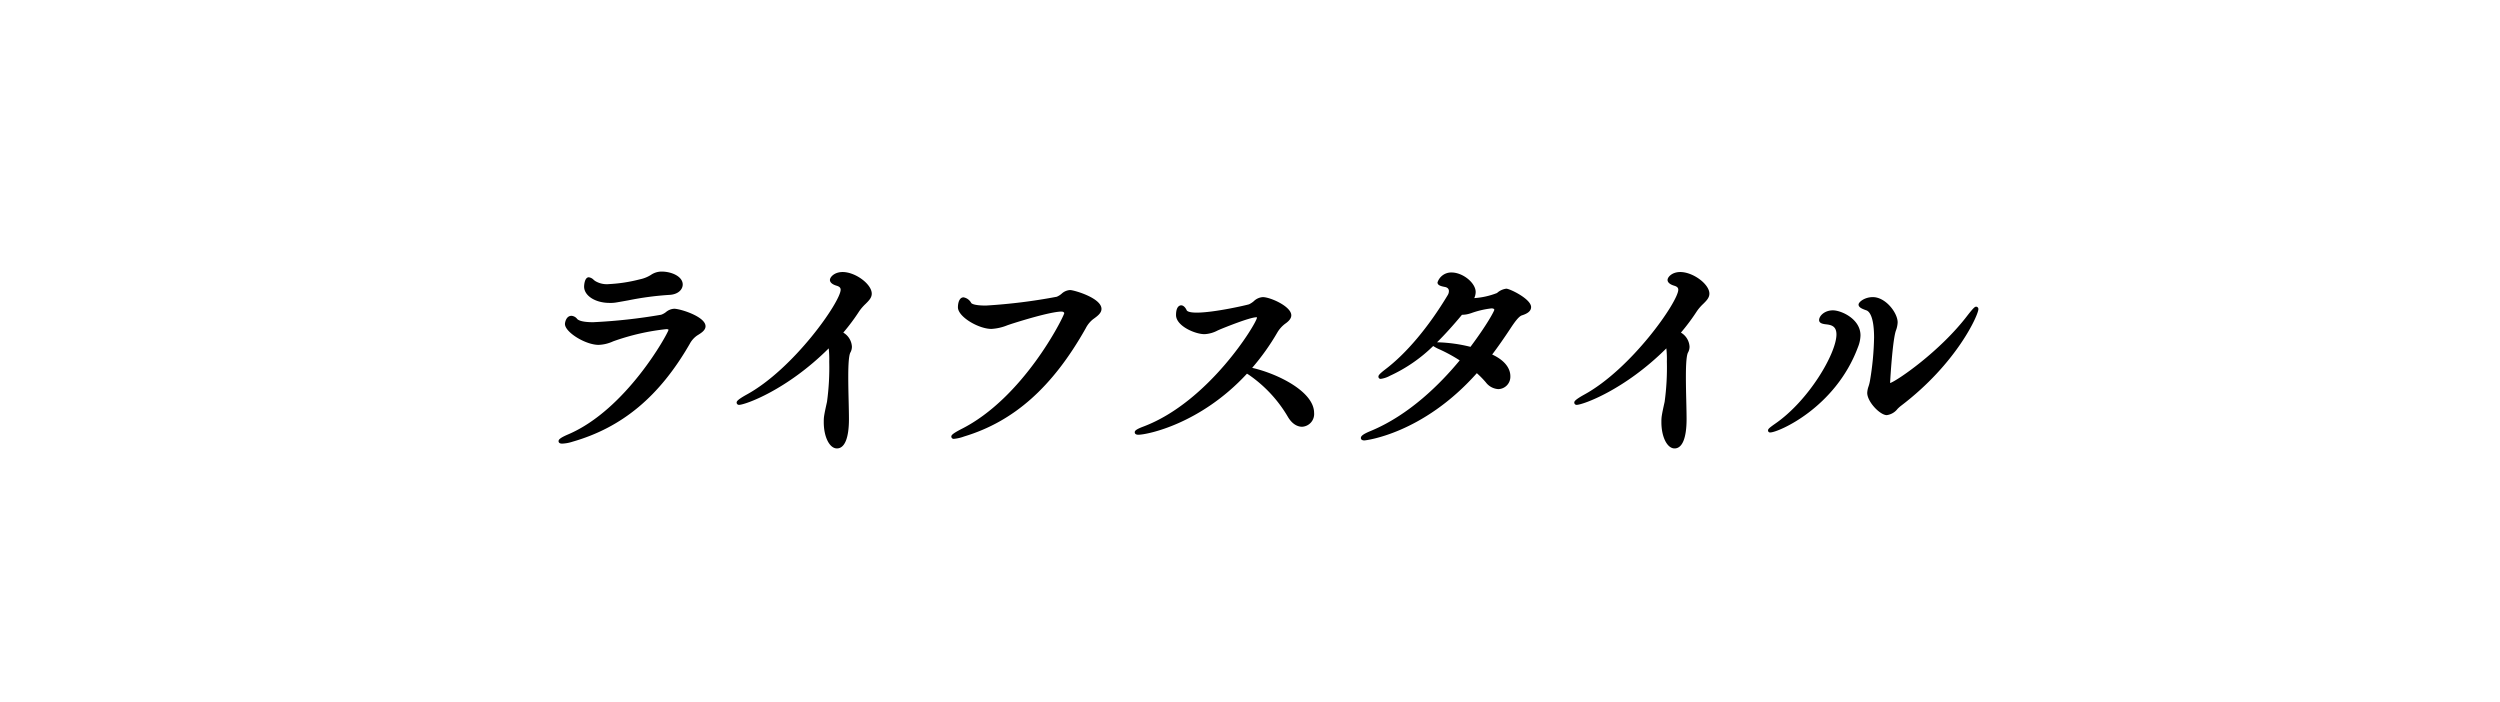 <svg xmlns="http://www.w3.org/2000/svg" viewBox="0 0 570 160"><defs><style>.a{fill:none;}</style></defs><rect class="a" width="570" height="160"/><path d="M290.12,288.287a3.163,3.163,0,0,0-1.863.76,3.79,3.79,0,0,1-1.094.604,125.599,125.599,0,0,1-15.504,1.704c-2.447,0-3.34-.411-3.648-.745a1.803,1.803,0,0,0-1.291-.712c-1.232,0-1.492,1.552-1.492,1.857,0,1.871,4.666,4.768,7.68,4.768a8.675,8.675,0,0,0,3.311-.805,52.178,52.178,0,0,1,12.135-2.783c.146,0,.484.021.49.171-.236.981-9.613,18.14-22.852,23.813-2.049.867-2.221,1.263-2.221,1.564,0,.167.08.557.816.557a8.746,8.746,0,0,0,2.35-.433c11.367-3.257,19.867-10.354,26.754-22.334a5.4,5.4,0,0,1,1.684-1.89c.893-.546,1.906-1.164,1.906-2.109C297.28,290.079,291.522,288.287,290.12,288.287Z" transform="translate(-136.419 -217.892)"/><path d="M275.403,286.955a7.713,7.713,0,0,0,1.574-.109c.891-.15,1.783-.311,2.678-.472a69.129,69.129,0,0,1,9.232-1.239c2.193-.063,3.193-1.275,3.193-2.376,0-1.821-2.502-2.948-4.82-2.948a4.332,4.332,0,0,0-2.438.763,7.484,7.484,0,0,1-2.33.963l-.234.054a35.096,35.096,0,0,1-7.062,1.081,5.11,5.11,0,0,1-3.135-.747l-.27-.217a1.947,1.947,0,0,0-1.119-.597c-1.049,0-1.078,2.095-1.078,2.116C269.594,285.317,272.145,286.955,275.403,286.955Z" transform="translate(-136.419 -217.892)"/><path d="M328.538,279.914c-1.902,0-2.896,1.175-2.896,1.805,0,.324.199.926,1.535,1.32.805.236.908.613.908.916,0,2.683-10.707,18.116-21.584,23.988-2.127,1.201-2.127,1.52-2.127,1.753a.519.519,0,0,0,.555.504c1.355,0,10.889-3.369,20.436-12.881a21.906,21.906,0,0,1,.121,3.017,57.643,57.643,0,0,1-.51,9.169c-.738,3.319-.738,3.551-.738,4.663,0,3.345,1.318,5.965,3.002,5.965,1.768,0,2.74-2.377,2.74-6.692,0-1.136-.033-2.573-.07-4.115-.041-1.779-.086-3.698-.086-5.453,0-1.147,0-4.639.467-5.575a2.771,2.771,0,0,0,.365-1.342,3.963,3.963,0,0,0-1.967-3.229,47.041,47.041,0,0,0,3.666-4.921,10.58,10.58,0,0,1,1.416-1.625c.756-.749,1.408-1.396,1.408-2.341C335.178,282.676,331.454,279.914,328.538,279.914Z" transform="translate(-136.419 -217.892)"/><path d="M380.397,284.022a3.083,3.083,0,0,0-1.941.851,4.14,4.14,0,0,1-1.098.679,126.802,126.802,0,0,1-16.15,2.007c-2.832,0-3.291-.494-3.354-.594a2.481,2.481,0,0,0-1.742-1.278c-.949,0-1.285,1.225-1.285,2.272,0,2.174,4.73,4.925,7.629,4.925a11.318,11.318,0,0,0,3.646-.831c.408-.14.842-.288,1.309-.436,7.705-2.424,10.266-2.686,11.01-2.686.377,0,.641.178.646.375-.27,1.137-9.379,19.368-23.504,26.431-2.078,1.085-2.244,1.403-2.244,1.707a.537.537,0,0,0,.609.505,9.15,9.15,0,0,0,2.301-.538c11.379-3.429,20.193-11.271,27.742-24.682a6.224,6.224,0,0,1,1.643-2.033c.998-.72,1.943-1.4,1.943-2.373C387.557,285.821,381.257,284.022,380.397,284.022Z" transform="translate(-136.419 -217.892)"/><path d="M421.942,301.767l-.027-.007a52.887,52.887,0,0,0,5.688-7.976,6.833,6.833,0,0,1,1.809-2.063c.971-.666,1.422-1.283,1.422-1.941,0-2.037-4.814-4.145-6.484-4.145a3.256,3.256,0,0,0-2.07.932,4.717,4.717,0,0,1-1.084.706c-.445.16-7.924,1.898-11.926,1.898-1.842,0-2.213-.381-2.289-.545-.312-.69-.791-1.119-1.248-1.119-.277,0-1.18.16-1.18,2.221,0,2.471,4.322,4.353,6.484,4.353a7.072,7.072,0,0,0,3.002-.84c.277-.123.574-.254.891-.386l.137-.055c5.57-2.235,7.262-2.568,7.775-2.568.143,0,.188.024.172.063-.09,1.305-10.943,19.21-25.898,24.851-1.822.684-1.975,1.01-1.975,1.311,0,.167.08.557.816.557,1.977,0,14.166-2.43,24.773-13.927l.391.24a30.075,30.075,0,0,1,8.861,9.479c1.176,2.076,2.578,2.387,3.311,2.387a2.906,2.906,0,0,0,2.742-3.156C436.034,307.195,427.794,303.117,421.942,301.767Z" transform="translate(-136.419 -217.892)"/><path d="M479.858,283.711a3.867,3.867,0,0,0-2.123.989,17.299,17.299,0,0,1-5.186,1.161,3.456,3.456,0,0,0,.324-1.387c0-2.082-2.928-4.456-5.496-4.456a3.276,3.276,0,0,0-3.207,2.272c0,.691.898.871,1.633,1.019.633.105.967.437.967.958a1.766,1.766,0,0,1-.256.886c-4.396,7.329-9.477,13.364-14.307,16.999-1.395,1.085-1.506,1.363-1.506,1.615a.489.489,0,0,0,.557.505,6.146,6.146,0,0,0,2.088-.713,34.905,34.905,0,0,0,9.842-6.777,9.368,9.368,0,0,0,1.59.834l.248.117a35.151,35.151,0,0,1,4.205,2.328c-4.459,5.398-11.514,12.438-20.256,16.076-1.891.77-2.277,1.203-2.277,1.618,0,.167.08.557.814.557.121,0,13.219-1.392,25.625-15.337a21.258,21.258,0,0,1,2.055,2.099,3.862,3.862,0,0,0,2.846,1.538,2.821,2.821,0,0,0,2.742-2.948c0-1.148-.553-3.275-4.145-4.944,1.307-1.723,2.678-3.682,4.283-6.119.598-.894,1.707-2.558,2.492-2.805.9-.286,2.1-.794,2.1-1.889C485.511,286.052,480.645,283.711,479.858,283.711Zm-9.984,5.949a5.743,5.743,0,0,0,1.658-.273c.031-.008.139-.04.301-.091a20.444,20.444,0,0,1,4.646-1.093c.238,0,.639.049.643.336-.08.367-1.582,3.273-5.434,8.433a34.621,34.621,0,0,0-7.621-1.039c1.781-1.759,3.646-3.824,5.684-6.272Z" transform="translate(-136.419 -217.892)"/><path d="M519.518,279.914c-1.902,0-2.896,1.175-2.896,1.805,0,.324.199.926,1.535,1.32.805.236.908.613.908.916,0,2.683-10.707,18.116-21.584,23.988-2.127,1.201-2.127,1.52-2.127,1.753a.519.519,0,0,0,.555.504c1.355,0,10.889-3.369,20.436-12.881a21.908,21.908,0,0,1,.121,3.017,57.643,57.643,0,0,1-.51,9.169c-.738,3.319-.738,3.551-.738,4.663,0,3.345,1.318,5.965,3.002,5.965,1.768,0,2.74-2.377,2.74-6.692,0-1.136-.033-2.573-.07-4.115-.041-1.779-.086-3.698-.086-5.453,0-1.147,0-4.639.467-5.575a2.771,2.771,0,0,0,.365-1.342,3.963,3.963,0,0,0-1.967-3.229,47.04,47.04,0,0,0,3.666-4.921,10.58,10.58,0,0,1,1.416-1.625c.756-.749,1.408-1.396,1.408-2.341C526.159,282.676,522.434,279.914,519.518,279.914Z" transform="translate(-136.419 -217.892)"/><path d="M586.989,287.818c-.262,0-.494.093-1.932,1.928-6.277,8.284-16.215,15.036-17.68,15.473a.31.31,0,0,1-.01-.078c.127-2.497.645-10.043,1.33-11.906a5.99,5.99,0,0,0,.387-1.843c0-2.165-2.738-5.757-5.654-5.757-1.883,0-3.26,1.118-3.26,1.7,0,.64.805.974,1.781,1.316.529.175,1.756,1.134,1.756,6.224a64.639,64.639,0,0,1-.934,9.822,8.646,8.646,0,0,1-.316,1.265,5.228,5.228,0,0,0-.311,1.498c0,2.044,2.922,5.081,4.457,5.081a3.717,3.717,0,0,0,2.449-1.417,7.517,7.517,0,0,1,.705-.641c12.846-9.727,17.734-20.82,17.734-22.108A.525.525,0,0,0,586.989,287.818Z" transform="translate(-136.419 -217.892)"/><path d="M554.331,288.65c-1.955,0-3.156,1.294-3.156,2.221,0,.782,1.004.899,1.604.97,1.189.132,2.35.418,2.35,2.307,0,4.272-6.305,15.119-14.08,20.423-1.266.894-1.521,1.141-1.521,1.47a.453.453,0,0,0,.504.452c1.814,0,14.816-5.59,19.979-19.394a7.706,7.706,0,0,0,.6-2.743C560.608,290.592,556.208,288.65,554.331,288.65Zm-14.301,27.042v.176l-.007.007-.006-.184Z" transform="translate(-136.419 -217.892)"/></svg>